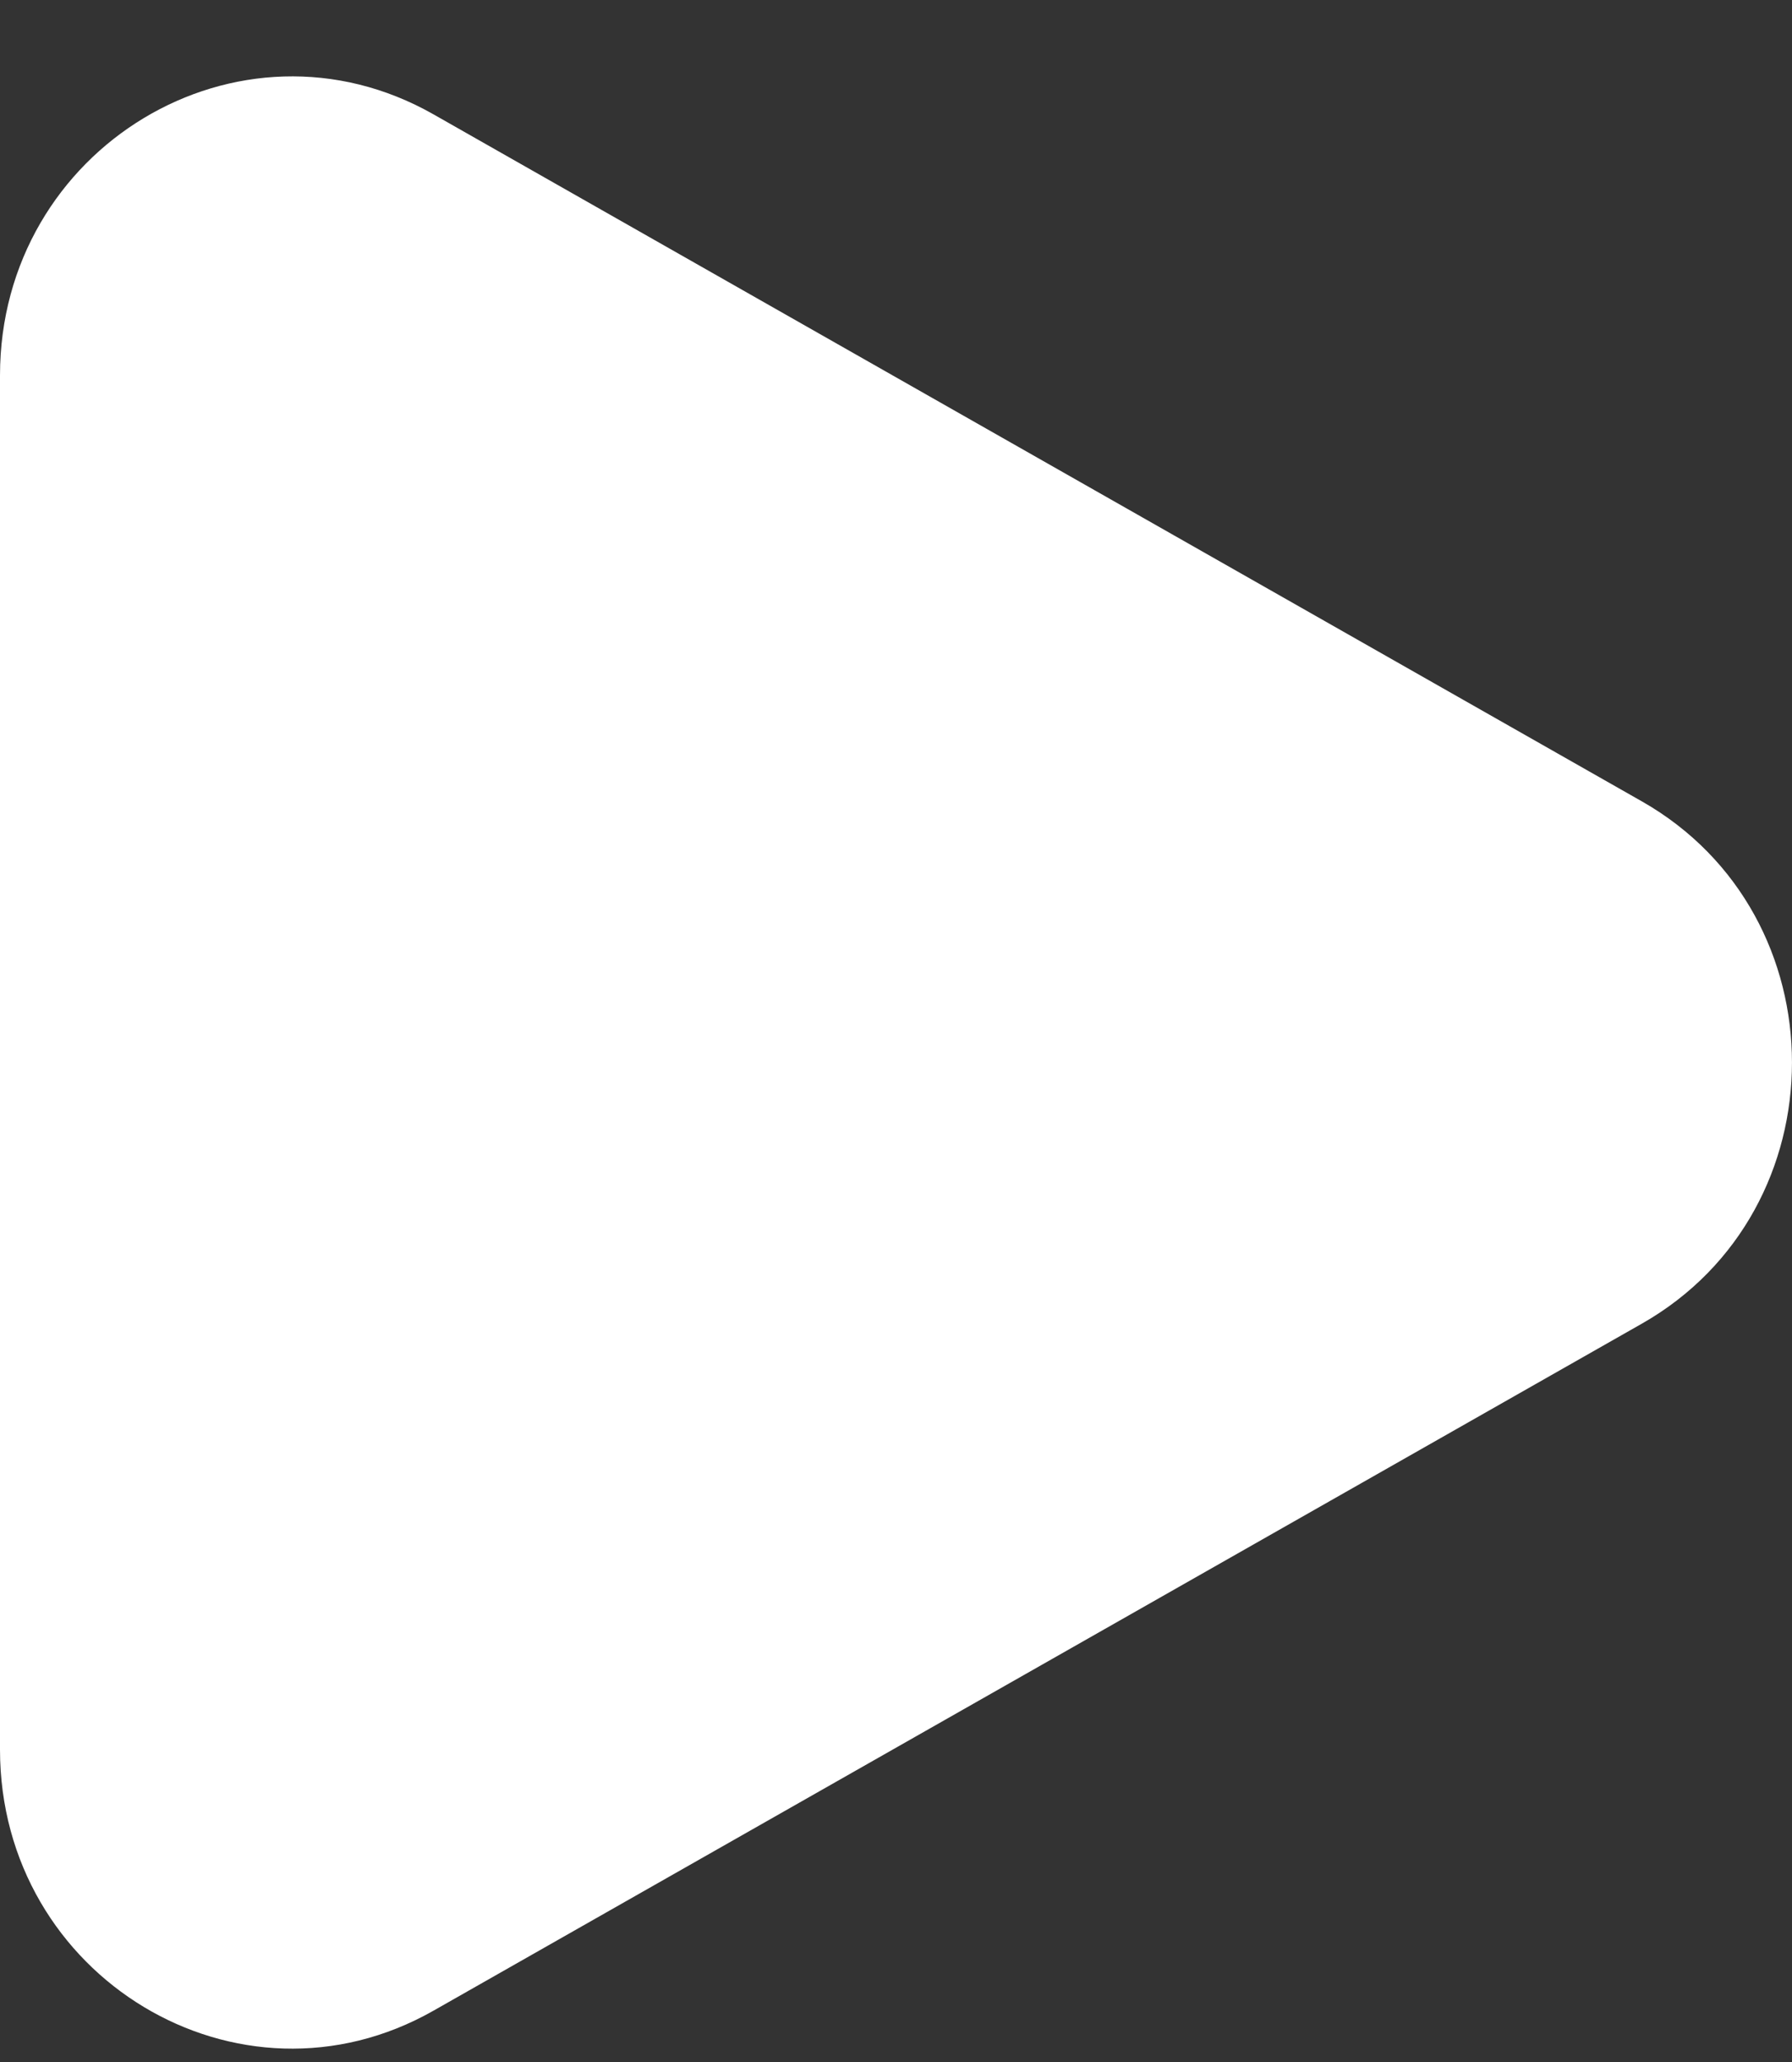 <svg width="20" height="23" viewBox="0 0 20 23" fill="none" xmlns="http://www.w3.org/2000/svg">
<rect x="0" y="0" width="20" height="23" fill="#333333" stroke="none"/>
<path d="M18.325 8.939C20.558 10.209 20.558 13.494 18.325 14.764L4.839 22.427C2.668 23.661 0 22.055 0 19.515V4.188C0 1.648 2.668 0.042 4.839 1.276L18.325 8.939Z" fill="white"/>
</svg>
